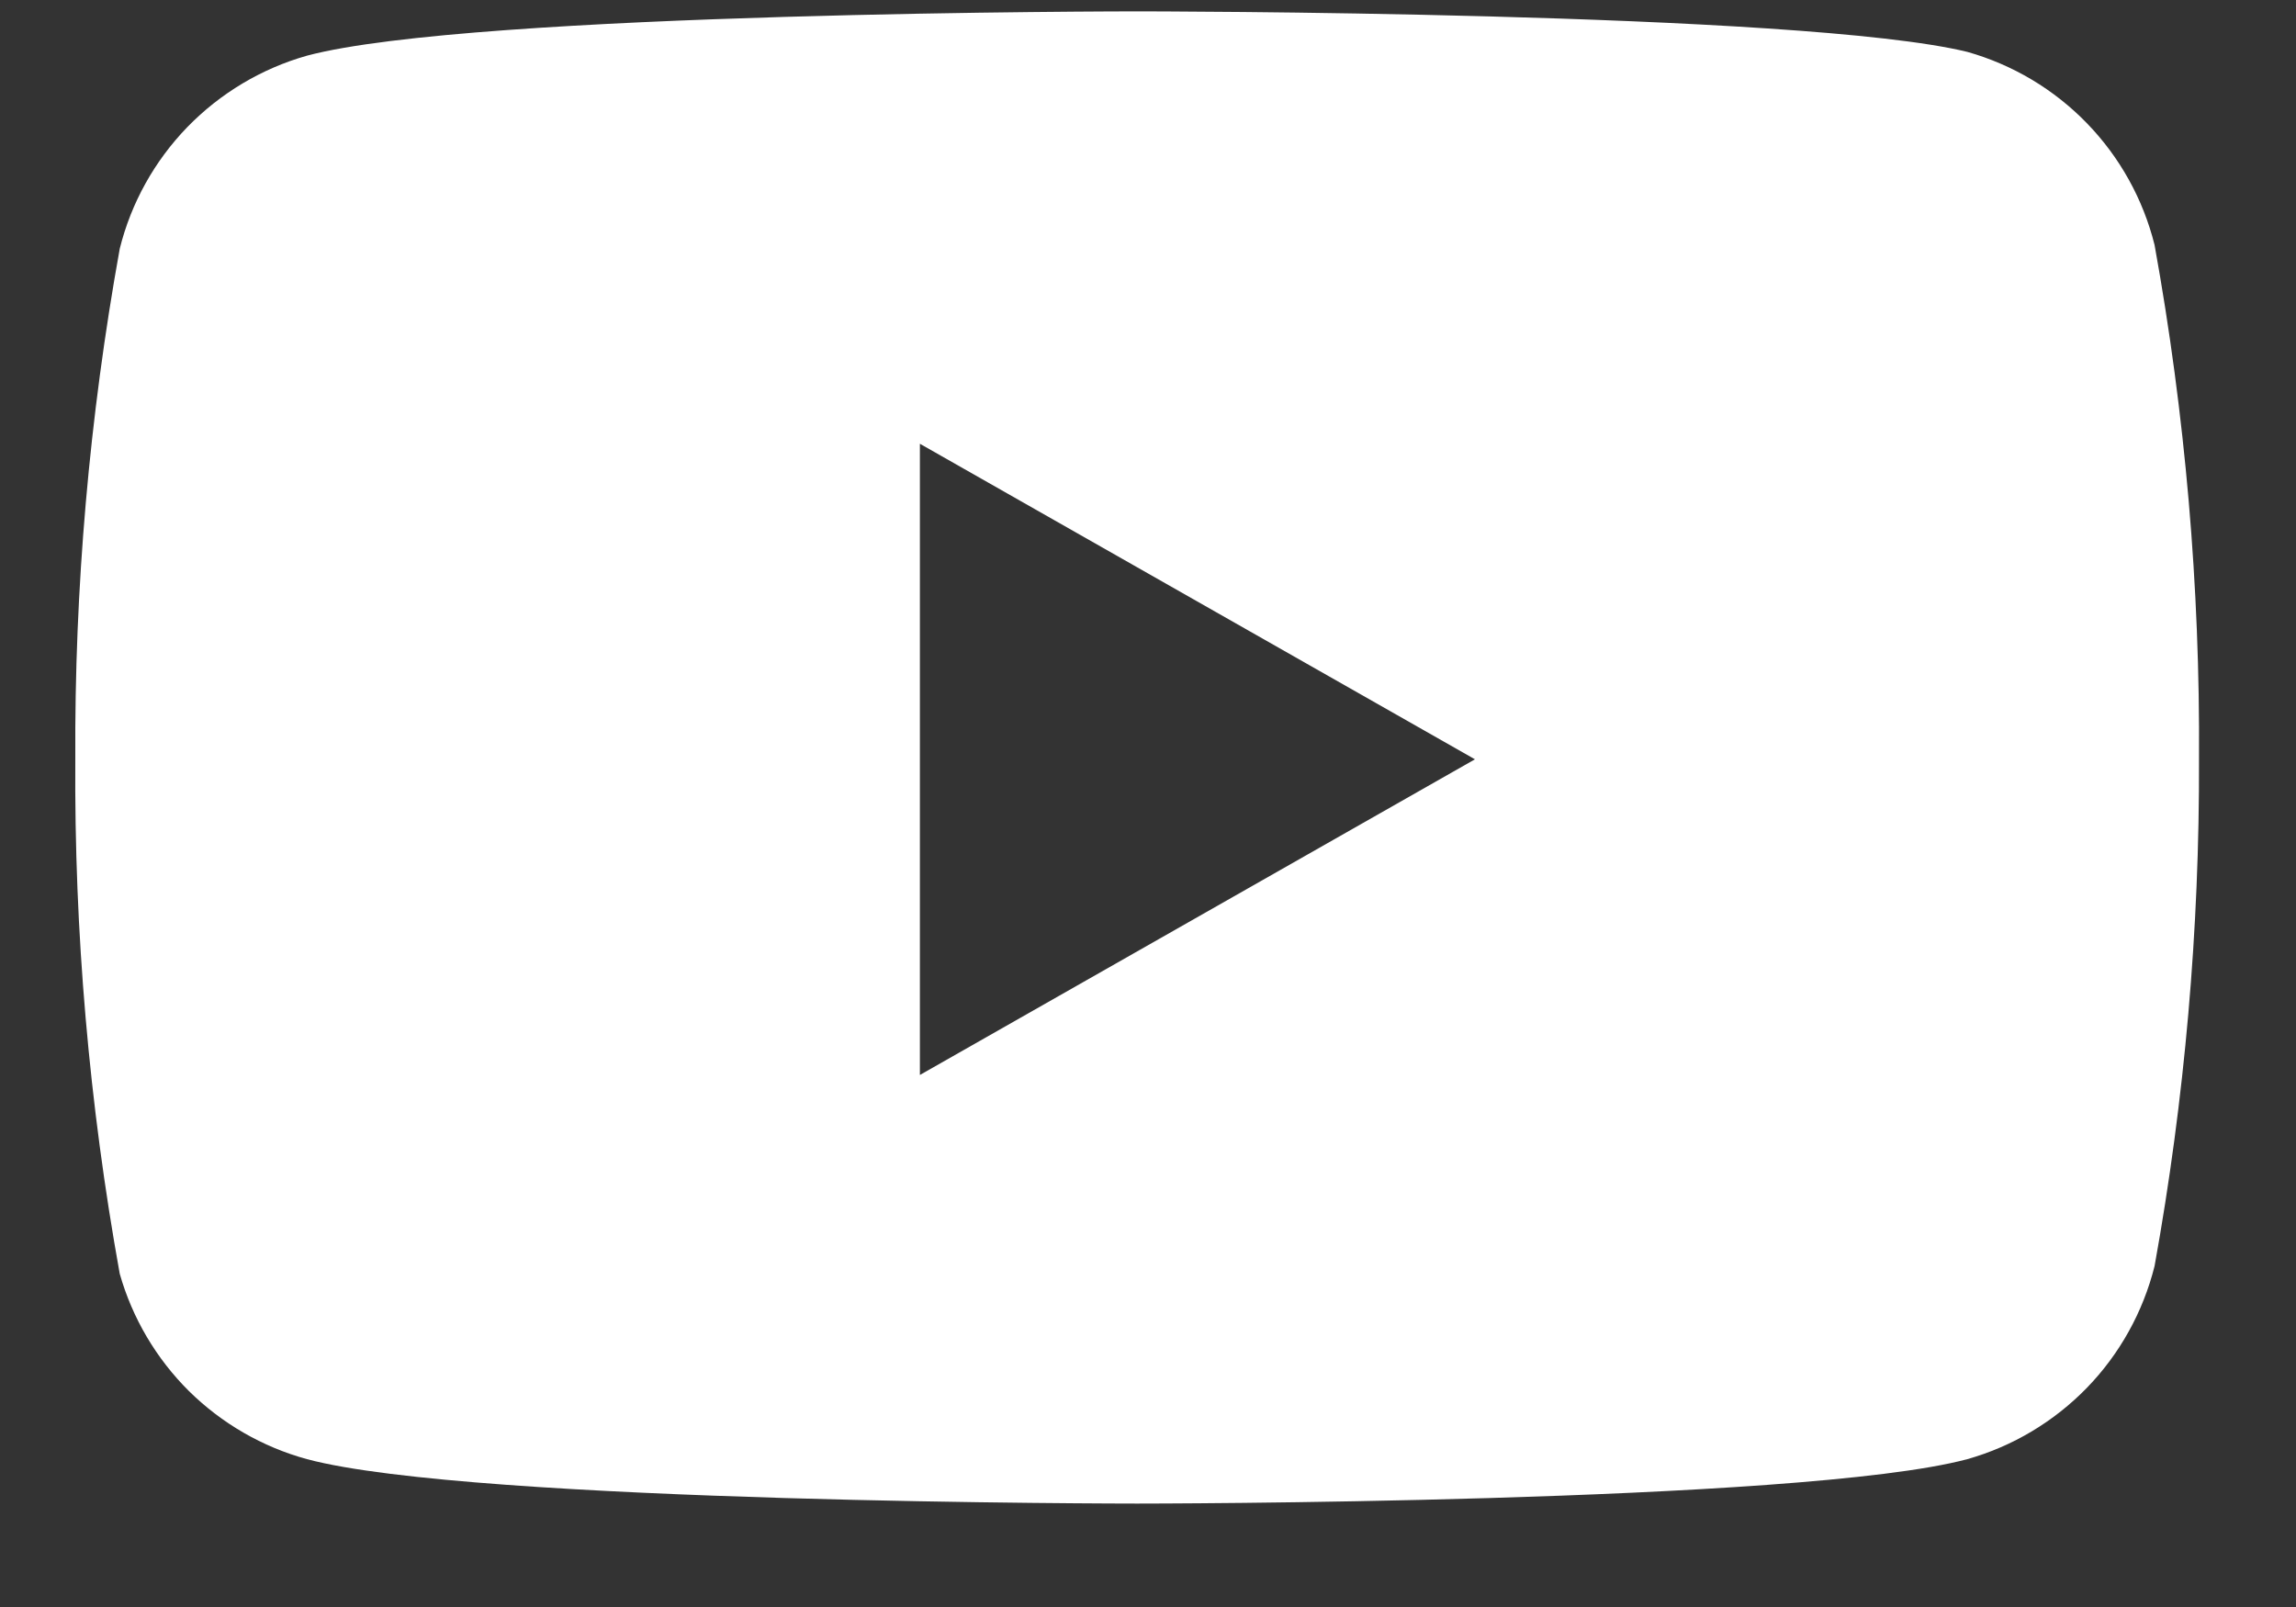 <svg width="20" height="14" viewBox="0 0 20 14" fill="none" xmlns="http://www.w3.org/2000/svg">
<rect x="0" y="0" width="20" height="14" fill="#333333" stroke="none"/>
<path fill-rule="evenodd" clip-rule="evenodd" d="M18.179 1.074C18.465 1.369 18.668 1.734 18.768 2.134C19.035 3.612 19.165 5.113 19.155 6.615C19.16 8.096 19.031 9.573 18.768 11.03C18.668 11.429 18.465 11.795 18.179 12.09C17.892 12.385 17.533 12.6 17.137 12.712C15.691 13.099 9.905 13.099 9.905 13.099C9.905 13.099 4.12 13.099 2.674 12.712C2.286 12.606 1.932 12.401 1.646 12.119C1.361 11.836 1.153 11.484 1.043 11.097C0.776 9.618 0.646 8.118 0.656 6.615C0.648 5.124 0.778 3.635 1.043 2.167C1.142 1.768 1.346 1.402 1.632 1.107C1.919 0.812 2.278 0.597 2.674 0.485C4.12 0.099 9.905 0.099 9.905 0.099C9.905 0.099 15.691 0.099 17.137 0.452C17.533 0.564 17.892 0.778 18.179 1.074ZM12.848 6.615L8.013 9.365V3.866L12.848 6.615Z" fill="white"/>
</svg>
